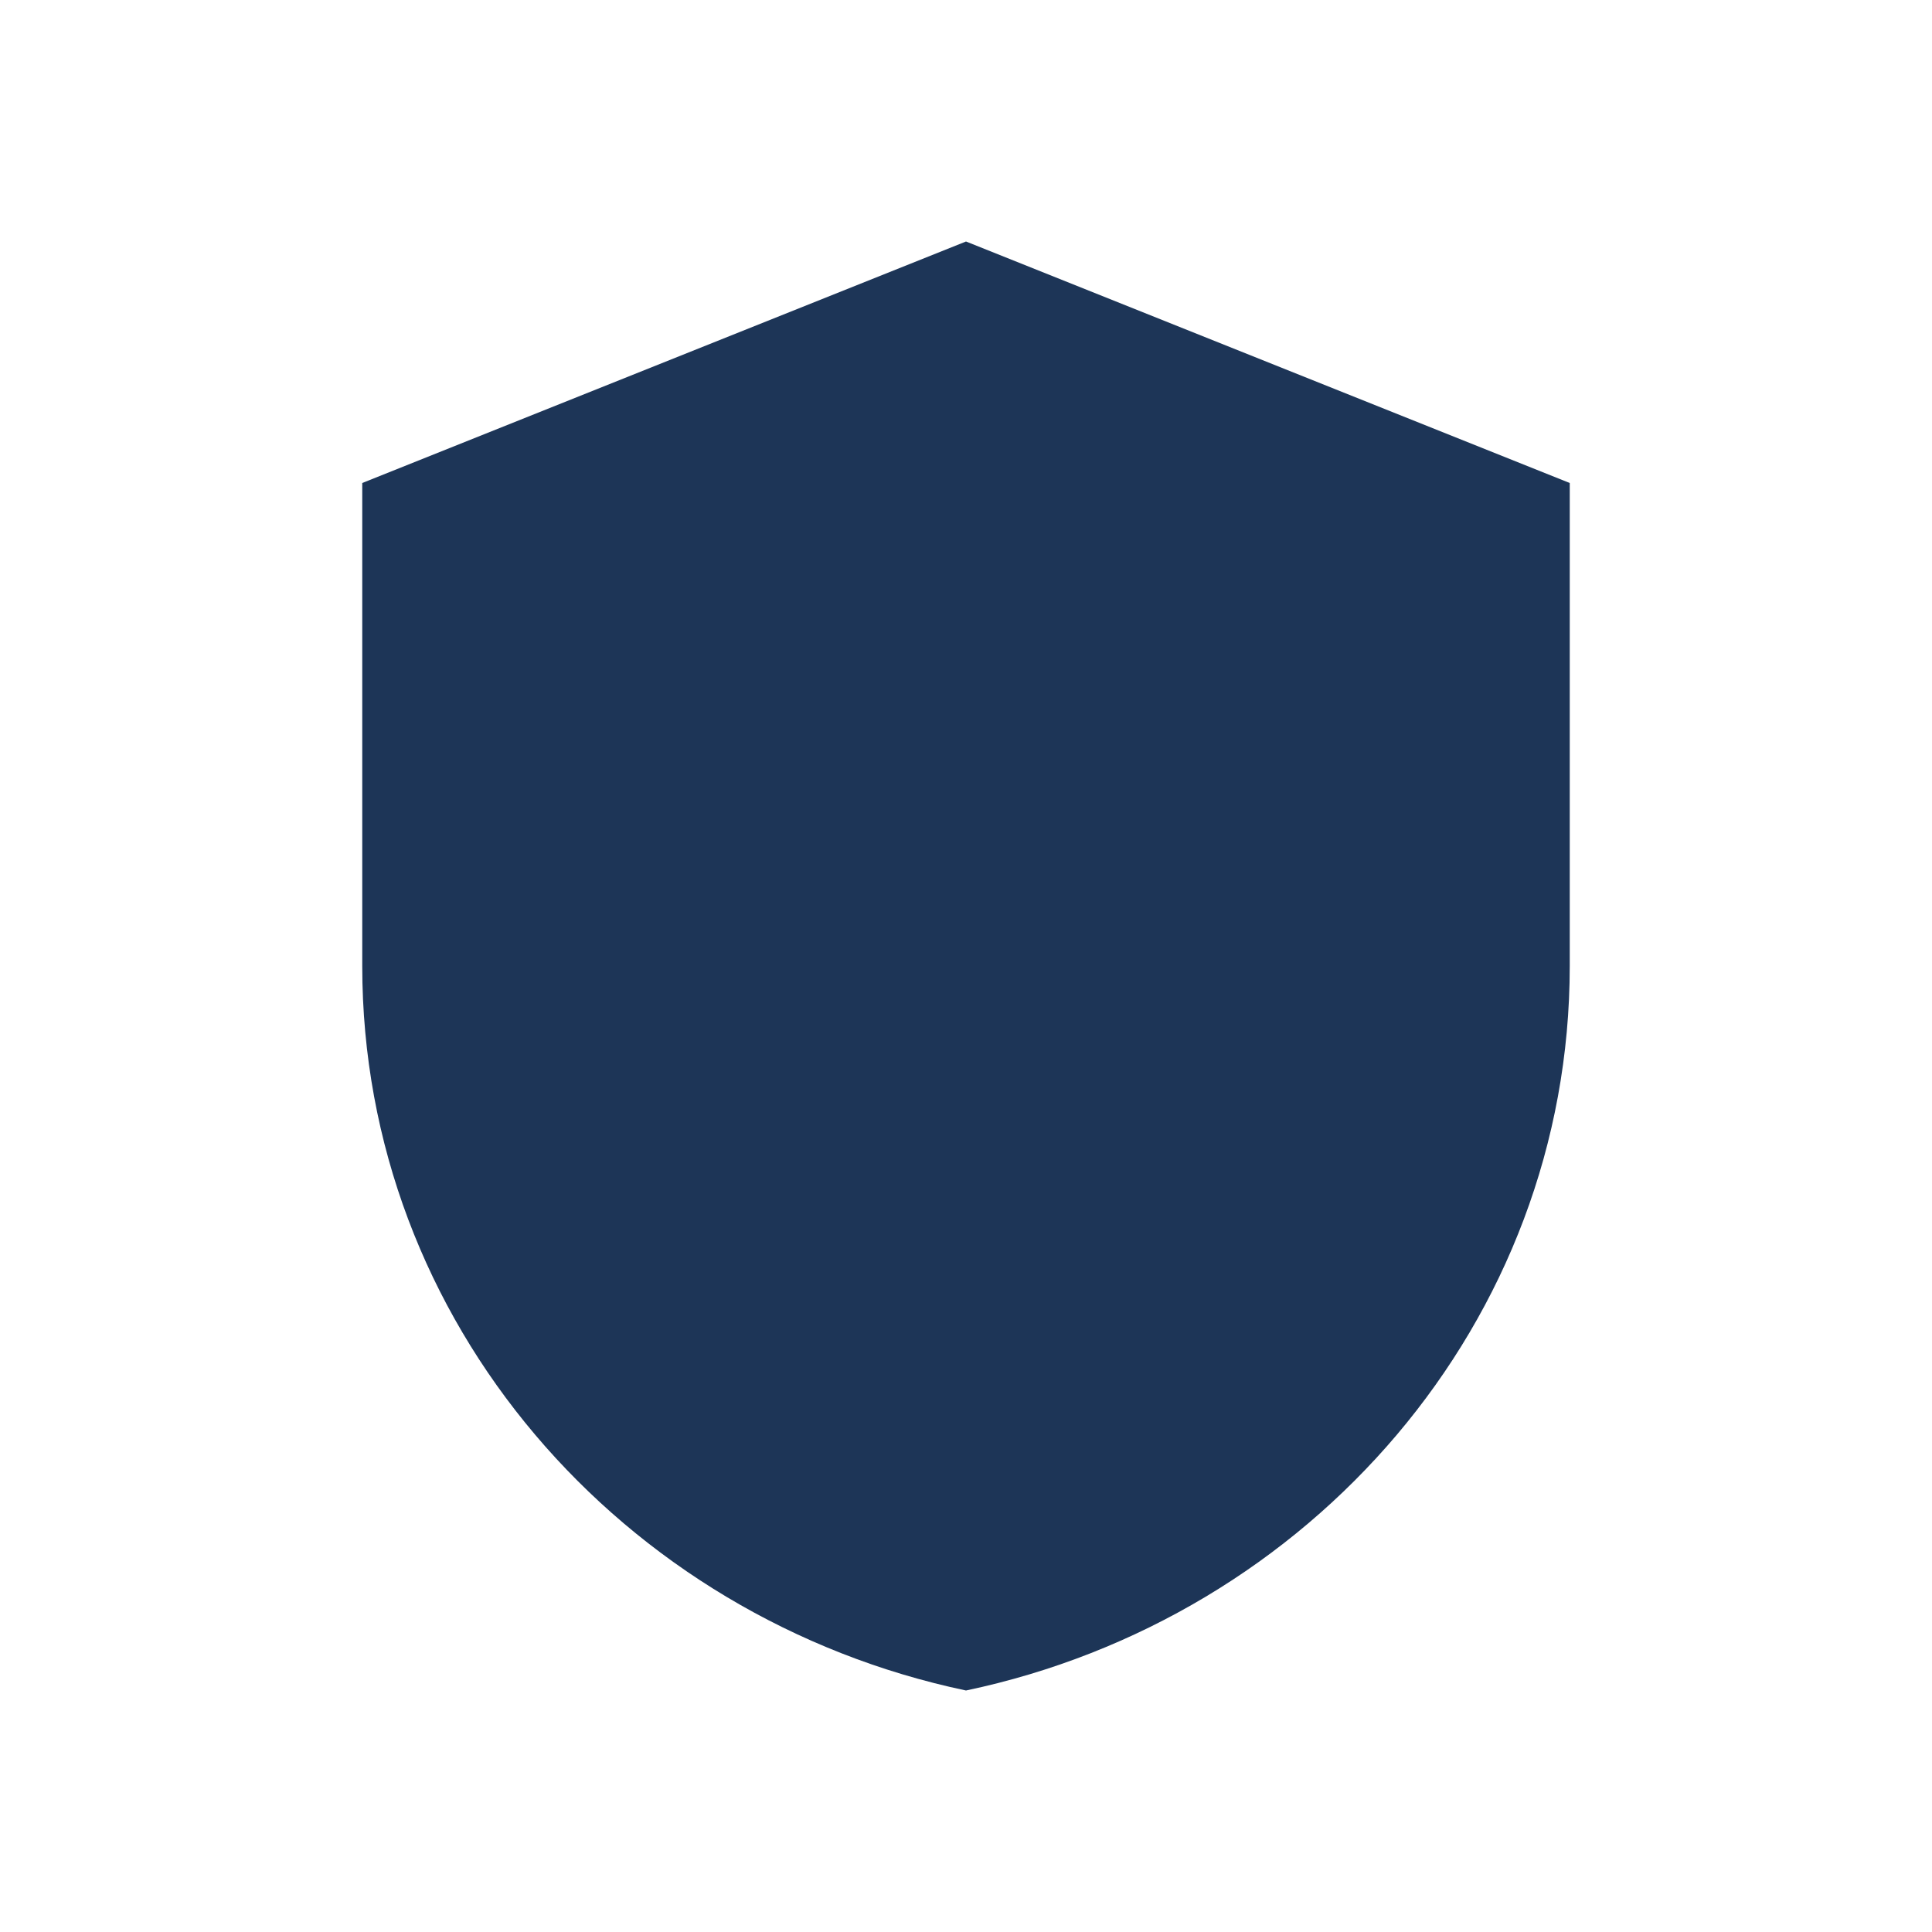 <?xml version="1.0" encoding="UTF-8"?>
<svg xmlns="http://www.w3.org/2000/svg" width="32" height="32" viewBox="0 0 32 32"><path fill="#1D3557" d="M16 4l10 4v8c0 5.9-4.3 10.8-10 12-5.7-1.2-10-6.1-10-12V8l10-4z"/></svg>